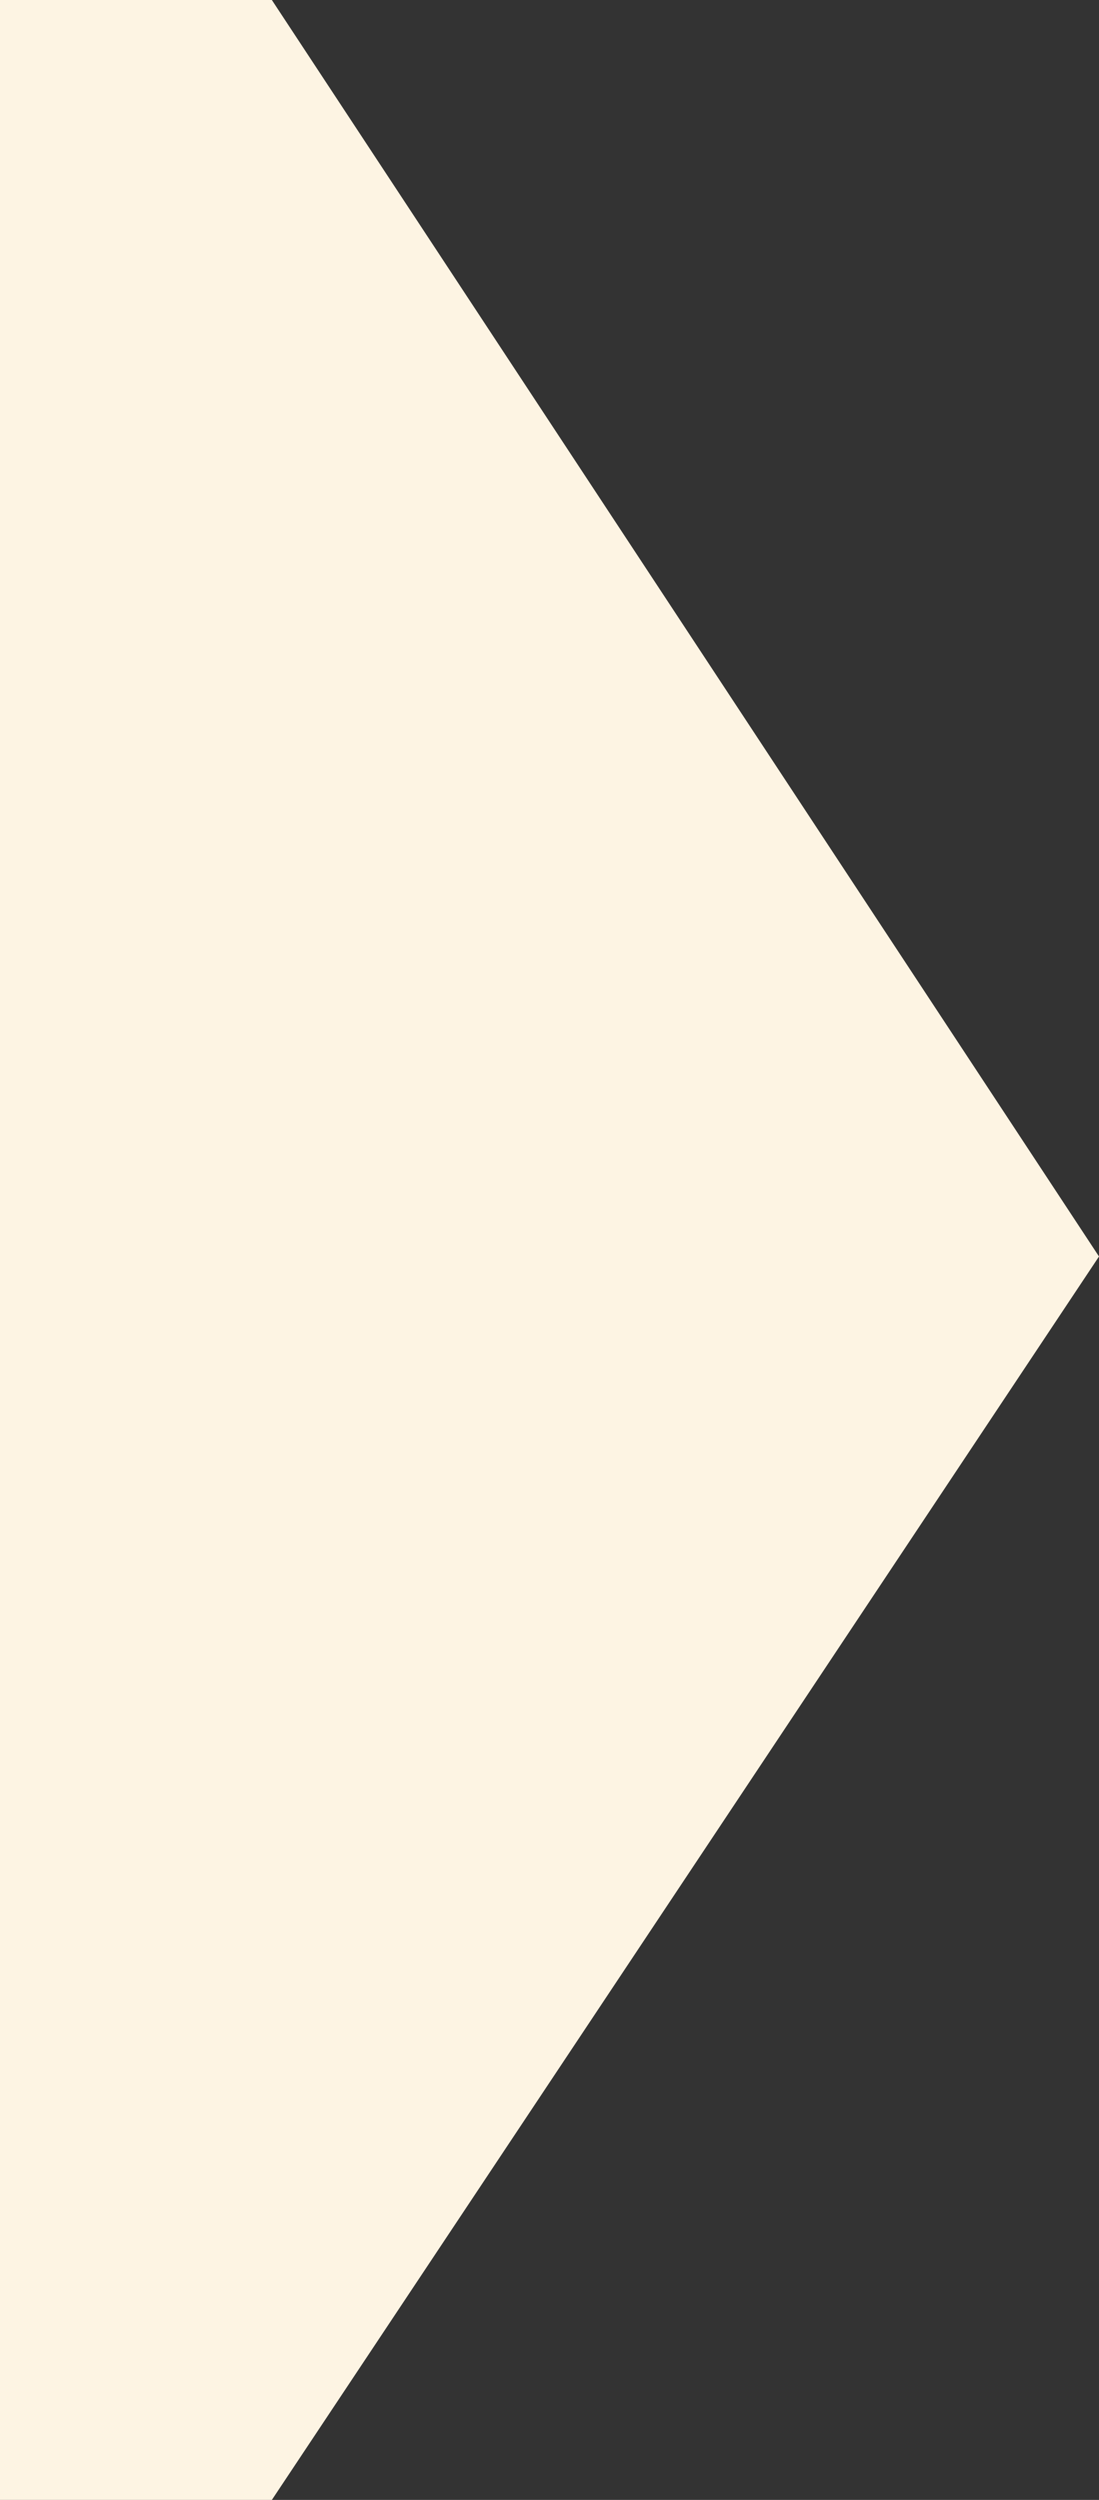 <svg width="33" height="75" viewBox="0 0 33 75" fill="none" xmlns="http://www.w3.org/2000/svg">
<rect x="0" y="0" width="33" height="75" fill="#333333" stroke="none"/>
<path d="M8.163 75H0V0H8.163L33 37.696L8.163 75Z" fill="#FDF4E3"/>
</svg>
